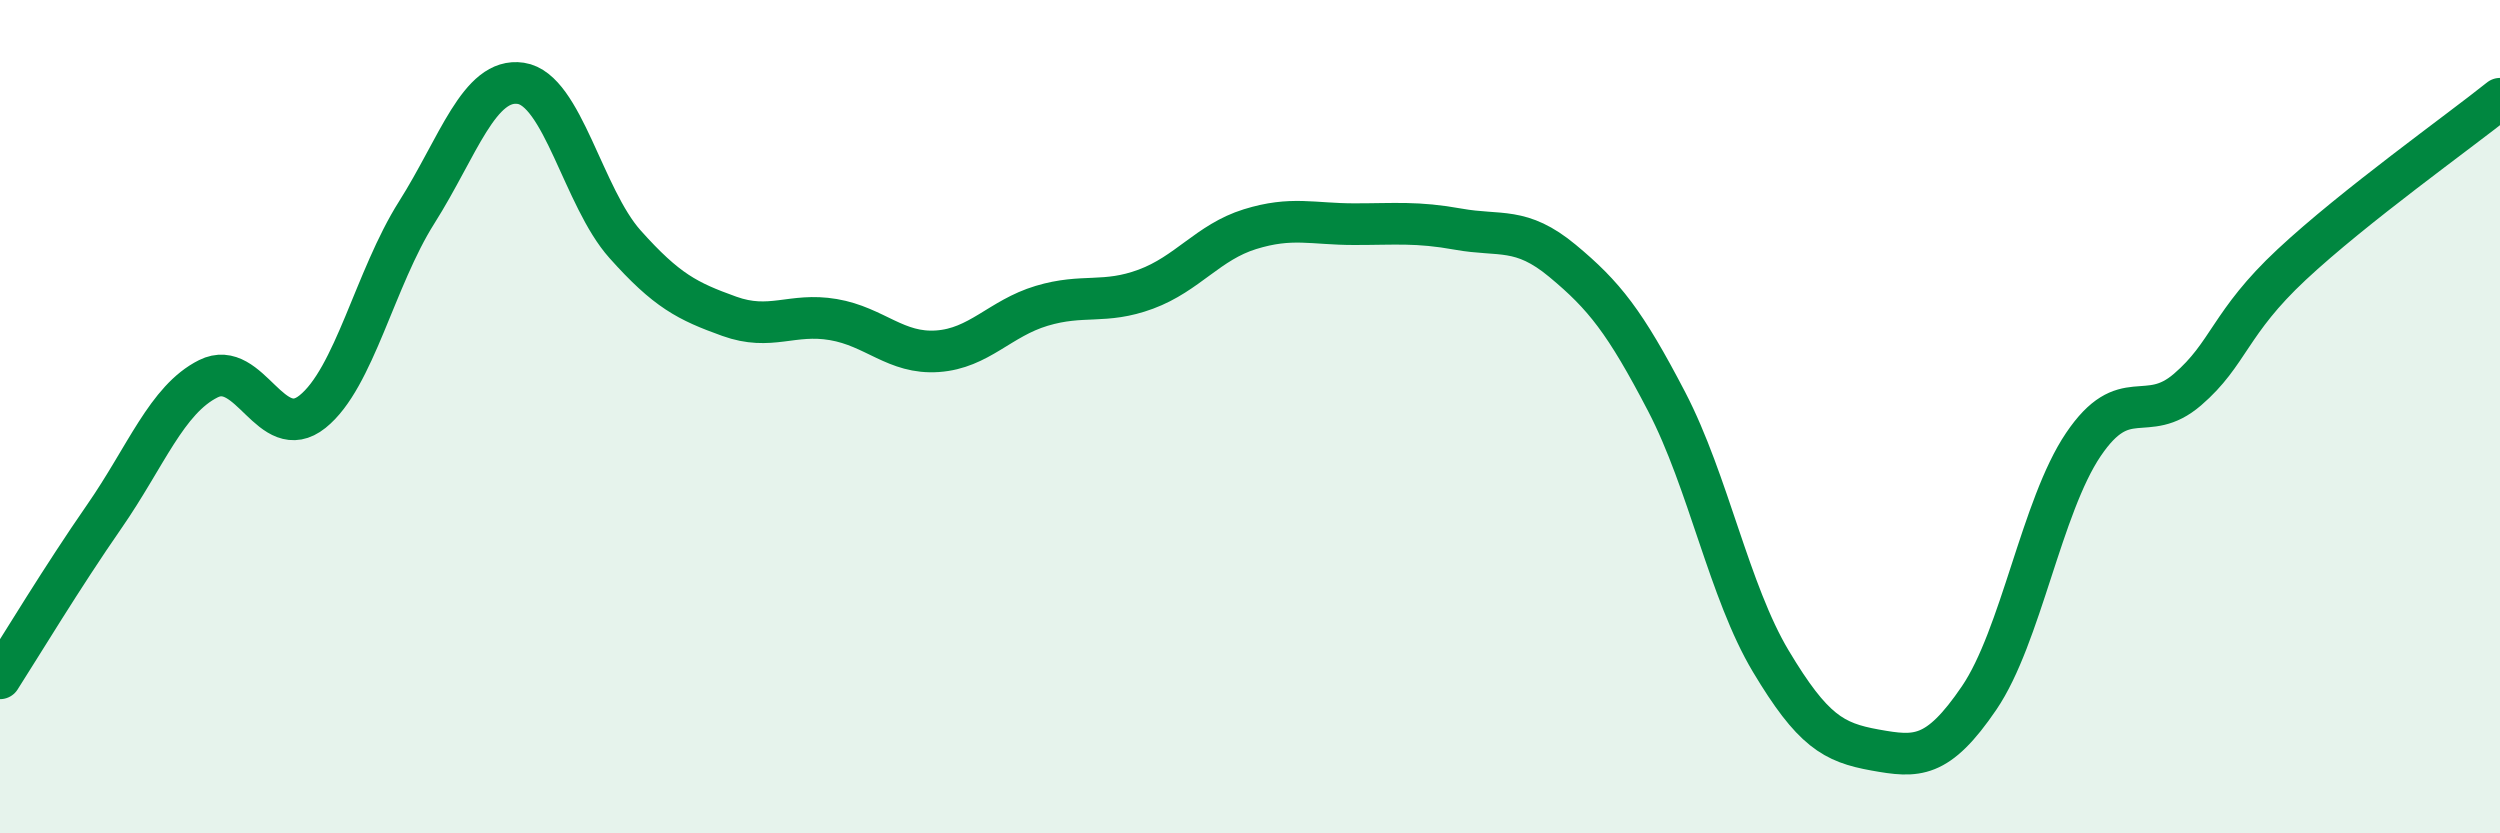 
    <svg width="60" height="20" viewBox="0 0 60 20" xmlns="http://www.w3.org/2000/svg">
      <path
        d="M 0,16.28 C 0.5,15.5 1.5,13.84 2.5,12.4 C 3.5,10.96 4,9.59 5,9.09 C 6,8.59 6.5,10.68 7.5,9.88 C 8.5,9.08 9,6.68 10,5.1 C 11,3.52 11.5,1.85 12.5,2 C 13.5,2.15 14,4.74 15,5.86 C 16,6.98 16.5,7.23 17.5,7.59 C 18.5,7.95 19,7.5 20,7.67 C 21,7.84 21.5,8.5 22.5,8.43 C 23.5,8.36 24,7.64 25,7.34 C 26,7.04 26.5,7.31 27.5,6.94 C 28.5,6.57 29,5.81 30,5.5 C 31,5.19 31.5,5.38 32.5,5.38 C 33.5,5.38 34,5.32 35,5.5 C 36,5.68 36.5,5.43 37.5,6.26 C 38.5,7.09 39,7.72 40,9.64 C 41,11.56 41.5,14.2 42.5,15.87 C 43.5,17.54 44,17.82 45,18 C 46,18.18 46.5,18.22 47.5,16.75 C 48.5,15.28 49,12.15 50,10.67 C 51,9.19 51.5,10.21 52.5,9.35 C 53.5,8.49 53.5,7.75 55,6.35 C 56.5,4.95 59,3.17 60,2.37L60 20L0 20Z"
        fill="#008740"
        opacity="0.1"
        stroke-linecap="round"
        stroke-linejoin="round"
      />
      <path
        d="M 0,16.28 C 0.5,15.5 1.5,13.84 2.5,12.4 C 3.5,10.96 4,9.59 5,9.09 C 6,8.59 6.5,10.68 7.5,9.88 C 8.5,9.08 9,6.68 10,5.1 C 11,3.52 11.5,1.85 12.5,2 C 13.5,2.15 14,4.74 15,5.86 C 16,6.98 16.5,7.23 17.5,7.59 C 18.5,7.95 19,7.5 20,7.67 C 21,7.84 21.5,8.5 22.5,8.43 C 23.5,8.36 24,7.64 25,7.34 C 26,7.04 26.5,7.31 27.5,6.94 C 28.5,6.57 29,5.81 30,5.5 C 31,5.19 31.5,5.38 32.5,5.38 C 33.5,5.38 34,5.32 35,5.5 C 36,5.68 36.5,5.43 37.5,6.26 C 38.5,7.09 39,7.72 40,9.64 C 41,11.56 41.5,14.2 42.5,15.87 C 43.5,17.54 44,17.82 45,18 C 46,18.18 46.5,18.22 47.5,16.75 C 48.5,15.28 49,12.15 50,10.67 C 51,9.19 51.5,10.21 52.5,9.35 C 53.5,8.49 53.5,7.75 55,6.35 C 56.5,4.95 59,3.17 60,2.37"
        stroke="#008740"
        stroke-width="1"
        fill="none"
        stroke-linecap="round"
        stroke-linejoin="round"
      />
    </svg>
  